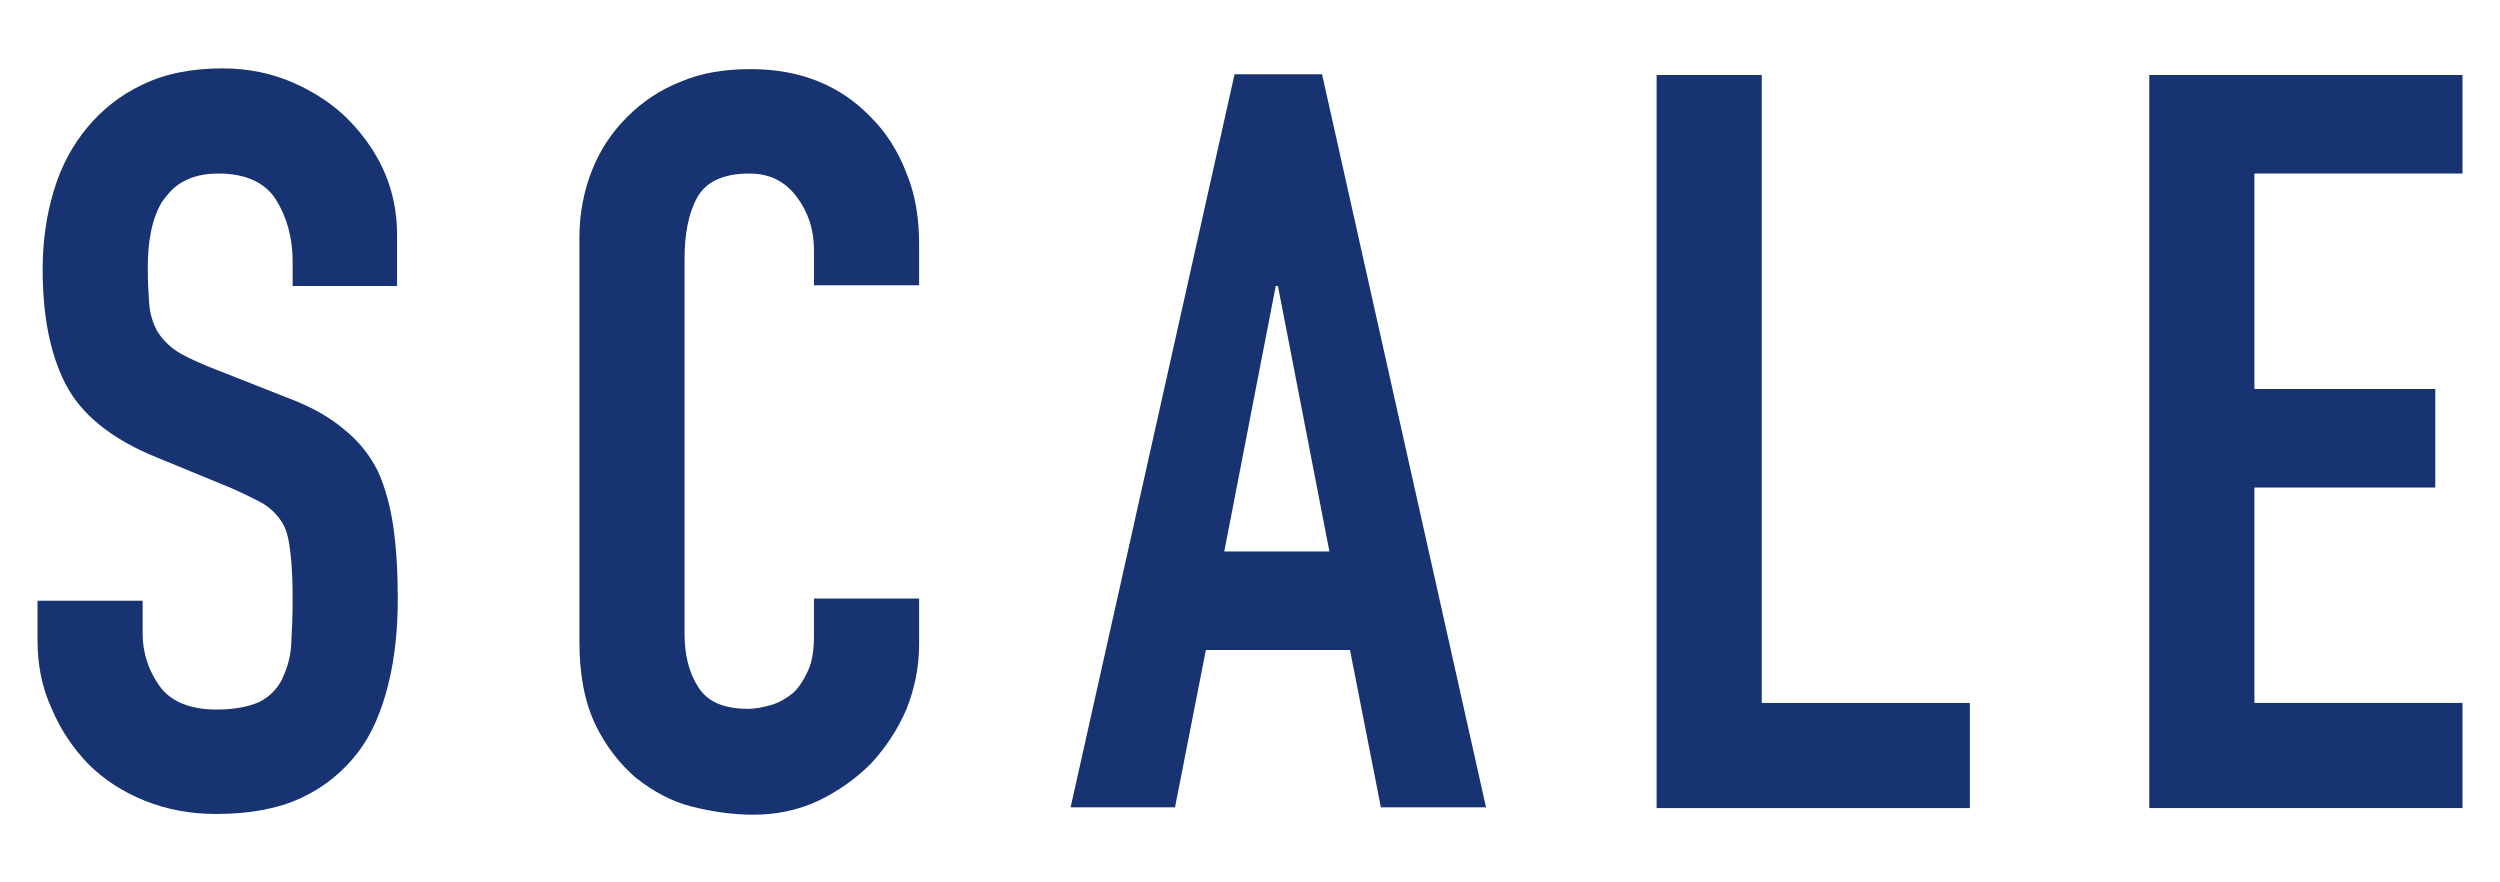 <?xml version="1.0" encoding="utf-8"?>
<!-- Generator: Adobe Illustrator 23.0.0, SVG Export Plug-In . SVG Version: 6.00 Build 0)  -->
<svg version="1.1" id="レイヤー_1" xmlns="http://www.w3.org/2000/svg" xmlns:xlink="http://www.w3.org/1999/xlink" x="0px"
	 y="0px" width="34px" height="12px" viewBox="0 0 34 12" style="enable-background:new 0 0 34 12;" xml:space="preserve">
<style type="text/css">
	.st0{fill:#173371;}
</style>
<g>
	<g>
		<path class="st0" d="M5.41,3.89H3.98V3.56c0-0.33-0.08-0.61-0.23-0.85C3.6,2.48,3.34,2.36,2.97,2.36c-0.2,0-0.35,0.04-0.48,0.11
			S2.28,2.64,2.2,2.75C2.13,2.87,2.08,3.01,2.05,3.17C2.02,3.32,2.01,3.48,2.01,3.65c0,0.2,0.01,0.36,0.02,0.49
			c0.01,0.13,0.05,0.25,0.1,0.35c0.06,0.1,0.14,0.19,0.25,0.27C2.48,4.83,2.63,4.9,2.82,4.98l1.09,0.43
			c0.32,0.12,0.57,0.26,0.77,0.43C4.88,6,5.03,6.19,5.14,6.41c0.1,0.22,0.17,0.48,0.21,0.76c0.04,0.28,0.06,0.61,0.06,0.97
			c0,0.42-0.04,0.81-0.13,1.17s-0.22,0.67-0.41,0.92c-0.2,0.26-0.45,0.47-0.77,0.62c-0.32,0.15-0.71,0.22-1.16,0.22
			c-0.35,0-0.67-0.06-0.97-0.18s-0.56-0.29-0.77-0.5C0.99,10.17,0.82,9.92,0.7,9.63C0.57,9.35,0.51,9.04,0.51,8.7V8.17h1.43v0.45
			c0,0.26,0.08,0.5,0.23,0.71c0.15,0.21,0.41,0.32,0.78,0.32c0.24,0,0.43-0.04,0.57-0.1c0.14-0.07,0.24-0.17,0.31-0.3
			C3.9,9.1,3.95,8.95,3.96,8.77c0.01-0.18,0.02-0.39,0.02-0.61c0-0.26-0.01-0.48-0.03-0.64C3.93,7.34,3.9,7.21,3.84,7.11
			C3.77,7,3.69,6.92,3.58,6.85C3.47,6.79,3.33,6.72,3.15,6.64L2.13,6.22c-0.62-0.25-1.03-0.59-1.24-1S0.58,4.29,0.58,3.66
			c0-0.37,0.05-0.73,0.15-1.06c0.1-0.34,0.26-0.63,0.46-0.87c0.2-0.24,0.45-0.44,0.75-0.58C2.25,1,2.61,0.93,3.03,0.93
			C3.38,0.93,3.71,1,4,1.13c0.29,0.13,0.55,0.3,0.76,0.52c0.43,0.45,0.64,0.96,0.64,1.54V3.89z"/>
		<path class="st0" d="M12.5,8.14v0.62c0,0.31-0.06,0.6-0.17,0.88c-0.12,0.28-0.28,0.52-0.48,0.74c-0.21,0.21-0.45,0.38-0.72,0.51
			c-0.28,0.13-0.57,0.19-0.89,0.19c-0.27,0-0.55-0.04-0.83-0.11c-0.28-0.07-0.53-0.21-0.76-0.39c-0.22-0.19-0.41-0.43-0.55-0.72
			C7.95,9.55,7.88,9.17,7.88,8.72V3.23c0-0.33,0.06-0.63,0.17-0.91C8.16,2.04,8.32,1.8,8.53,1.59c0.21-0.21,0.45-0.37,0.73-0.48
			c0.28-0.12,0.6-0.17,0.95-0.17c0.67,0,1.22,0.22,1.64,0.66c0.21,0.21,0.37,0.47,0.48,0.76c0.12,0.29,0.17,0.61,0.17,0.96v0.56
			h-1.43V3.4c0-0.28-0.08-0.52-0.24-0.73c-0.16-0.21-0.37-0.31-0.64-0.31c-0.35,0-0.59,0.11-0.71,0.33
			c-0.12,0.22-0.17,0.5-0.17,0.83v5.1c0,0.29,0.06,0.53,0.19,0.73c0.13,0.2,0.35,0.29,0.68,0.29c0.09,0,0.19-0.02,0.3-0.05
			c0.11-0.03,0.21-0.09,0.3-0.16c0.08-0.07,0.15-0.18,0.21-0.31c0.06-0.13,0.08-0.29,0.08-0.49V8.14H12.5z"/>
		<path class="st0" d="M14.56,10.98l2.23-9.97h1.19l2.23,9.97h-1.43l-0.42-2.14H16.4l-0.42,2.14H14.56z M18.08,7.5l-0.7-3.61h-0.03
			l-0.7,3.61H18.08z"/>
		<path class="st0" d="M22.53,10.98V1.02h1.43v8.54h2.83v1.43H22.53z"/>
		<path class="st0" d="M29.23,10.98V1.02h4.26v1.34h-2.83v2.93h2.46v1.34h-2.46v2.93h2.83v1.43H29.23z"/>
	</g>
</g>
</svg>
